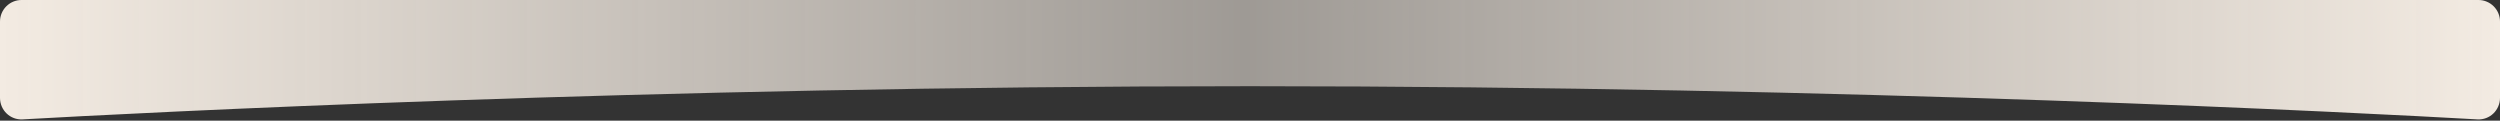 <?xml version="1.0" encoding="UTF-8"?> <svg xmlns="http://www.w3.org/2000/svg" width="1160" height="56" viewBox="0 0 1160 56" fill="none"><rect x="0" y="0" width="1160" height="56" fill="#333333" stroke="none"/><path d="M0 10C0 4.477 4.477 0 10 0H1150C1155.52 0 1160 4.477 1160 10V45.372C1160 51.134 1155.27 55.717 1149.52 55.392C1097.73 52.47 860.297 40 580 40C299.703 40 62.273 52.47 10.479 55.392C4.726 55.717 0 51.134 0 45.372V10Z" fill="url(#paint0_linear_1306_934)"></path><defs><linearGradient id="paint0_linear_1306_934" x1="0" y1="0" x2="1160" y2="0" gradientUnits="userSpaceOnUse"><stop stop-color="#F3EBE2"></stop><stop offset="0.498" stop-color="#F3EBE2" stop-opacity="0.56"></stop><stop offset="1" stop-color="#F3EBE2"></stop></linearGradient></defs></svg> 